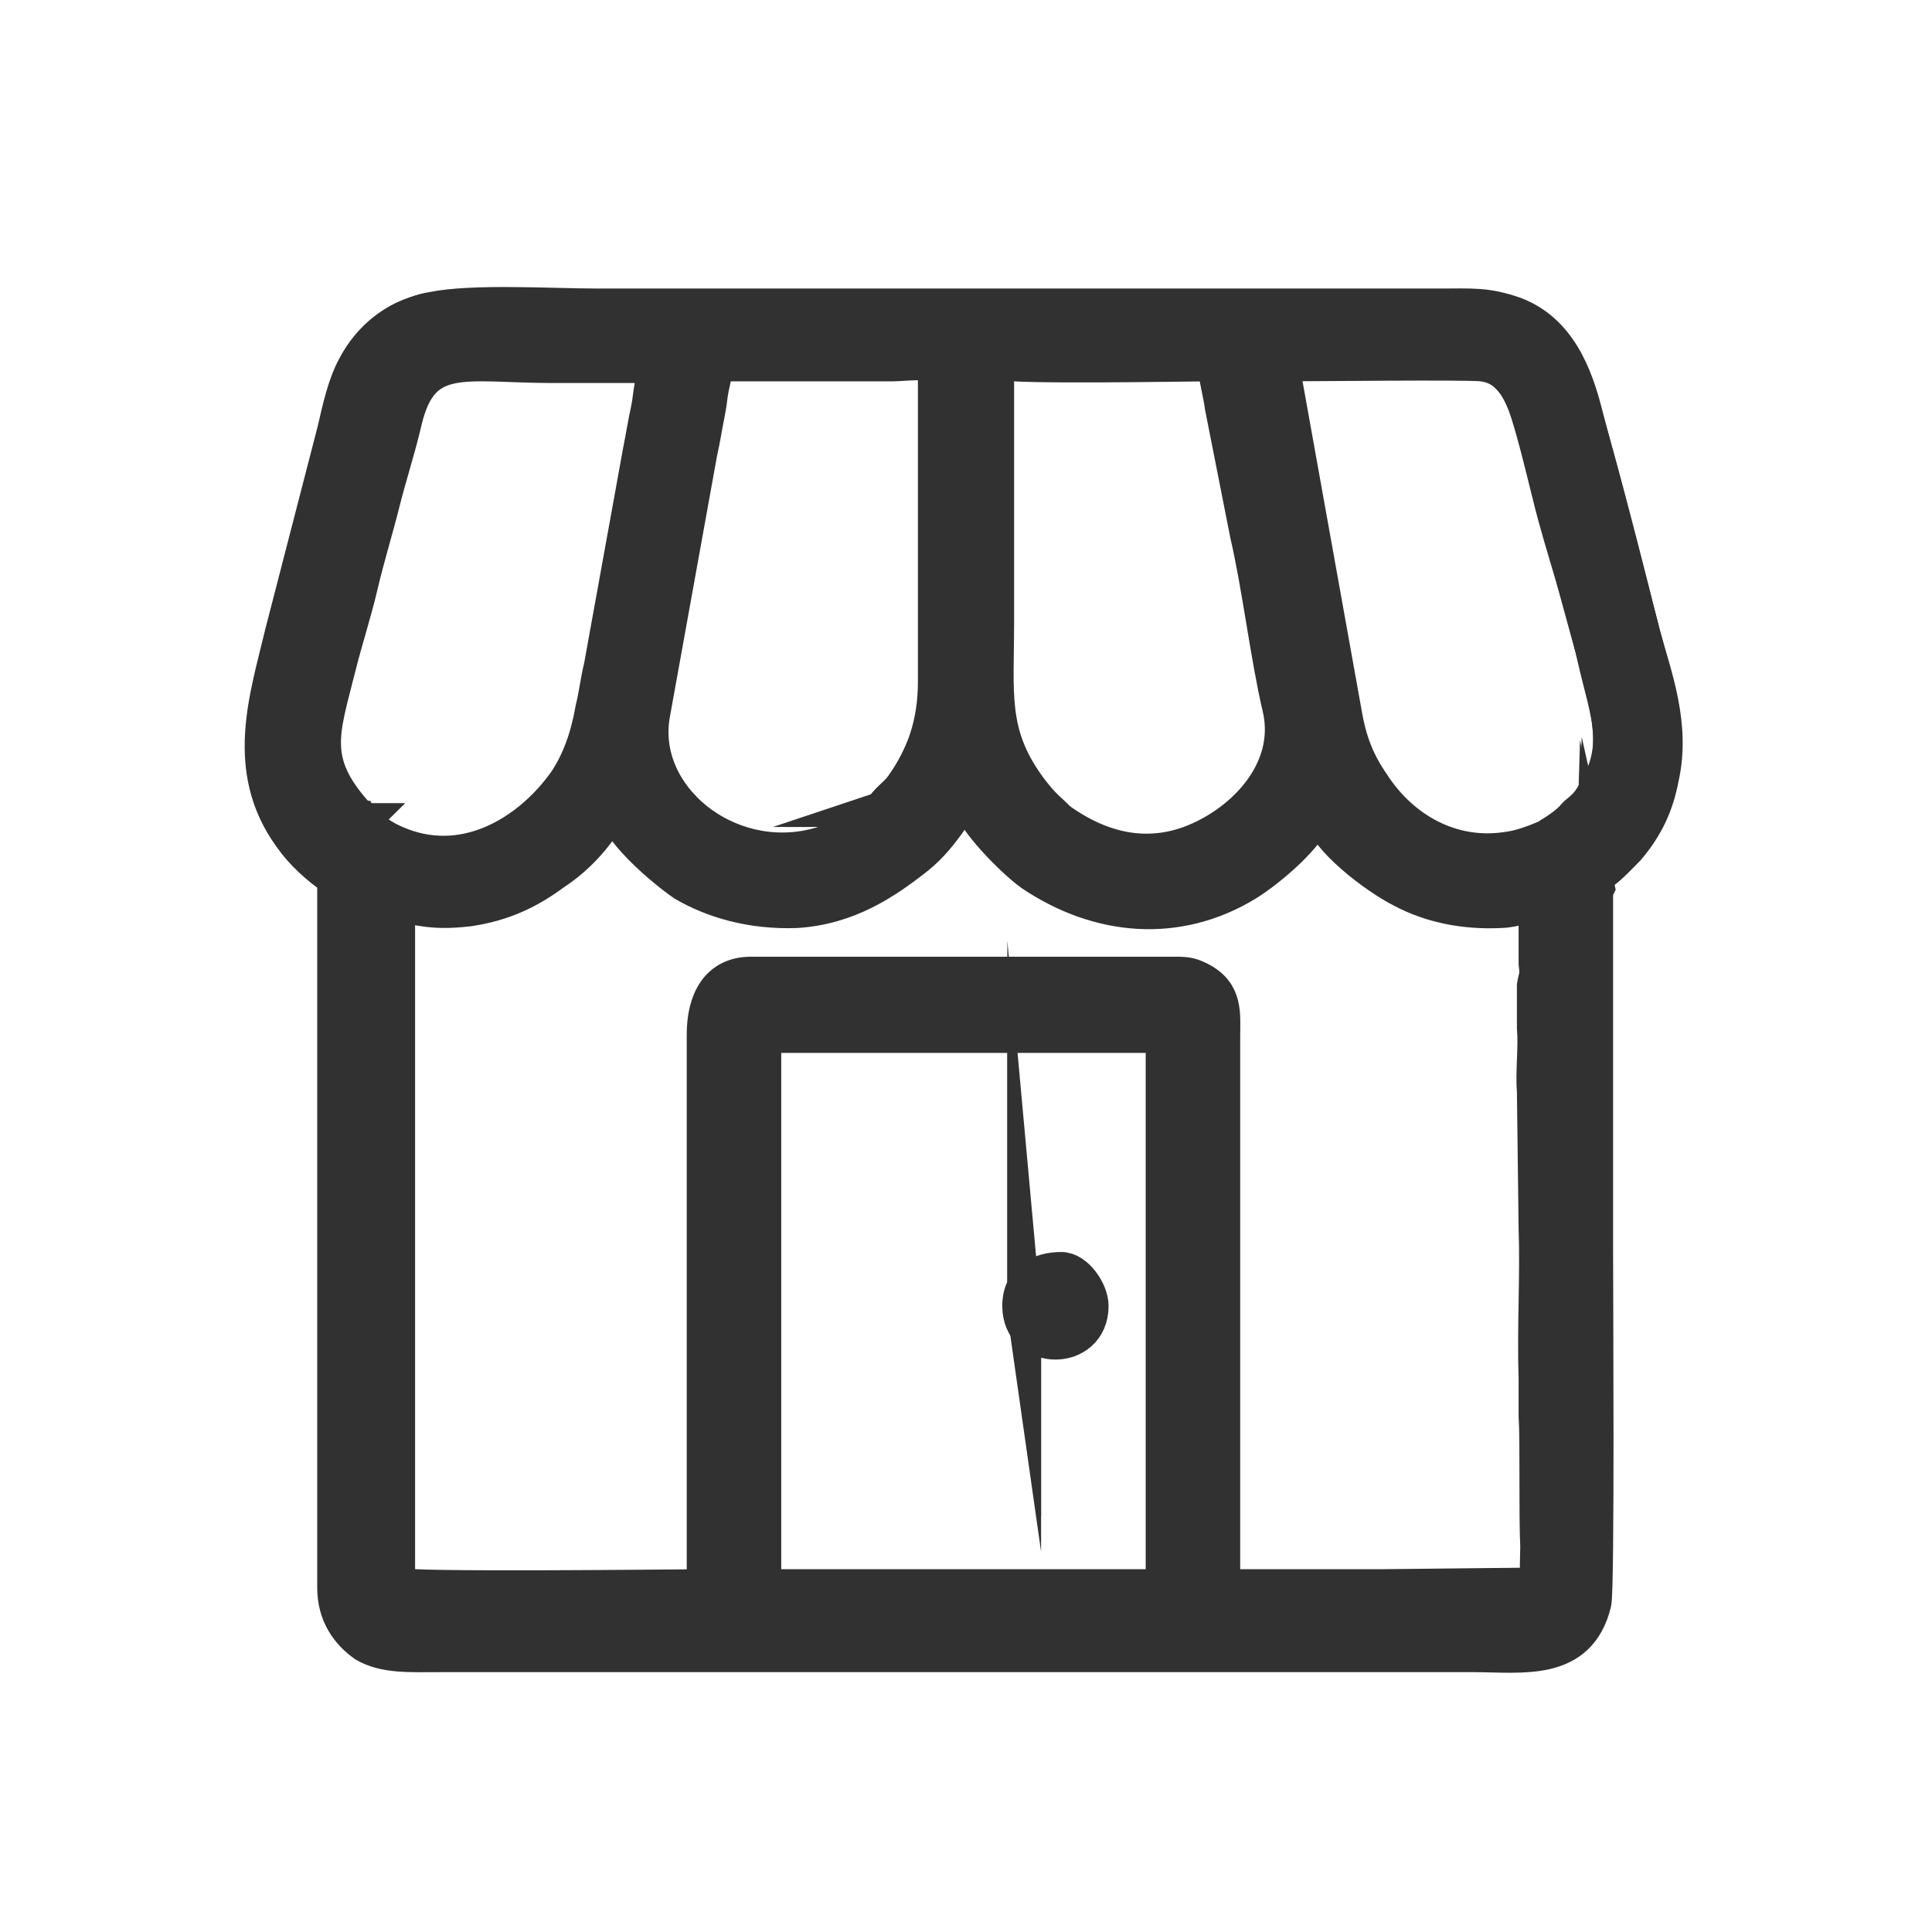 <?xml version="1.0" encoding="UTF-8"?> <svg xmlns="http://www.w3.org/2000/svg" xmlns:xlink="http://www.w3.org/1999/xlink" xmlns:xodm="http://www.corel.com/coreldraw/odm/2003" xml:space="preserve" width="5.821mm" height="5.821mm" version="1.1" style="shape-rendering:geometricPrecision; text-rendering:geometricPrecision; image-rendering:optimizeQuality; fill-rule:evenodd; clip-rule:evenodd" viewBox="0 0 11.45 11.45"> <defs> <style type="text/css"> .str0 {stroke:#313131;stroke-width:0.2;stroke-miterlimit:22.926} .fil0 {fill:none} .fil1 {fill:#313131} </style> </defs> <g id="Capa_x0020_1">  <rect class="fil0" width="11.45" height="11.45"></rect> <g id="_1514725210976"> <path class="fil1 str0" d="M6.9 9.4l0 0c-0.01,0.03 -0.01,0.02 -0.06,0.02l-0.22 -0c-0.32,-0 -2.07,0.02 -2.09,-0.01 -0.01,-0.02 -0.04,-3.12 -0,-3.28 0.07,-0.03 2.22,-0.03 2.39,-0.01 0.02,0.18 0.01,1.35 0.01,1.64l-0 1.59c-0.01,0.05 -0,0.03 -0.02,0.05zm-4.57 -4.03c0.15,0 0.2,0.05 0.45,0.02 0.2,-0.03 0.35,-0.1 0.5,-0.21 0.23,-0.15 0.32,-0.34 0.35,-0.37 0.02,-0.02 0,-0.02 0.03,0.01 0.02,0.02 0,0.01 0.02,0.03l0.13 0.18c0.07,0.07 0.14,0.12 0.23,0.18 0.16,0.12 0.44,0.18 0.67,0.16 0.24,-0.02 0.42,-0.11 0.6,-0.23l0.06 -0.05c0.13,-0.1 0.05,-0.05 0.11,-0.1 0.03,-0.03 0.03,-0.01 0.05,-0.04l0.17 -0.25c0.04,0.04 0.05,0.08 0.09,0.13 0.02,0.03 0.03,0.04 0.05,0.06 0.08,0.1 0.16,0.19 0.26,0.26 0.38,0.27 0.89,0.31 1.28,0.06l0.24 -0.19c0.04,-0.05 0.15,-0.18 0.17,-0.24 0.04,0.04 0.14,0.19 0.22,0.26l0.14 0.11c0.54,0.36 0.77,0.18 0.95,0.2 0.02,0.12 0.01,0.37 0.01,0.51 0,0.17 -0,0.34 0,0.51 0,0.34 0,0.68 0,1.01 -0,0.05 0.02,1.96 -0.01,2.02l-0.01 0.01 -1.86 0.02c-0.03,-0.08 -0.01,-2.72 -0.01,-3.22 0,-0.17 0.03,-0.39 -0.25,-0.4 -0.42,-0.01 -0.84,0 -1.26,0 -0.42,0 -0.85,-0.01 -1.27,-0 -0.11,0 -0.18,0.05 -0.22,0.11 -0.05,0.08 -0.04,0.17 -0.04,0.28l0 1.94c-0,0.42 0.02,0.88 -0.01,1.29 -0.13,0.02 -1.79,0.02 -1.84,-0 -0.04,-0.06 -0.02,-1.81 -0.02,-2.04 0,-0.34 0,-0.69 -0,-1.03l0.01 -0.98zm2.88 -0.57c-0.01,0.04 -0,0.02 -0.04,0.05 -0.24,0.21 -0.56,0.26 -0.86,0.15 -0.06,-0.02 -0.14,-0.08 -0.19,-0.12l-0.15 -0.16c-0.11,-0.16 -0.16,-0.25 -0.13,-0.47 0.03,-0.23 0.35,-2.03 0.39,-2.11 0.31,0.02 1.07,-0.04 1.31,0.01 0.02,0.13 0.01,1.28 0.01,1.51 -0,0.23 0.02,0.5 -0.05,0.7 -0.05,0.14 -0.18,0.4 -0.3,0.44zm-3.07 0.06l-0.01 -0.02c-0.09,-0.01 -0.22,-0.25 -0.23,-0.39 -0.02,-0.18 0.04,-0.36 0.08,-0.53l0.4 -1.48c0.05,-0.19 0.12,-0.28 0.32,-0.3 0.14,-0.01 1.13,-0.02 1.19,0.02 0,0.1 -0.34,1.95 -0.37,2.07 -0.04,0.19 -0.09,0.3 -0.18,0.43 -0.04,0.05 -0.1,0.13 -0.14,0.16 -0.18,0.13 -0.36,0.27 -0.66,0.23 -0.08,-0.01 -0.17,-0.04 -0.23,-0.07 -0.03,-0.01 -0.14,-0.08 -0.15,-0.1 -0.01,-0.02 -0.03,0.01 0,-0.02zm7.18 -0.03c0,0.05 0.03,0.02 -0.07,0.09 -0.09,0.06 -0.21,0.11 -0.32,0.13 -0.21,0.04 -0.47,-0.05 -0.61,-0.16 -0.14,-0.11 -0.11,-0.09 -0.22,-0.23 -0.09,-0.12 -0.14,-0.27 -0.17,-0.43 -0.07,-0.35 -0.12,-0.7 -0.19,-1.05 -0.04,-0.18 -0.07,-0.34 -0.1,-0.52 -0.03,-0.17 -0.07,-0.34 -0.09,-0.51 0.1,-0.02 1.05,-0.03 1.2,-0.01 0.17,0.02 0.25,0.15 0.3,0.3 0.05,0.16 0.09,0.33 0.13,0.49 0.08,0.33 0.2,0.65 0.27,0.98 0.08,0.35 0.18,0.53 -0.05,0.86 -0.05,0.08 -0.07,0.06 -0.09,0.06zm-3.05 0.02c-0.03,-0.04 -0.08,-0.06 -0.18,-0.2 -0.22,-0.31 -0.18,-0.54 -0.18,-0.96 0,-0.52 0,-1.03 0,-1.54 -0.03,0 0.11,-0.01 0.14,-0.01 0.25,0 1.04,-0.02 1.15,0 0.04,0.1 0.08,0.4 0.11,0.52 0.03,0.17 0.06,0.35 0.1,0.52 0.08,0.33 0.13,0.7 0.19,1.03 0.04,0.22 -0.07,0.46 -0.19,0.56 -0.02,0.01 -0.02,0.02 -0.04,0.04 -0.15,0.19 -0.49,0.28 -0.71,0.24 -0.14,-0.02 -0.21,-0.05 -0.32,-0.12 -0.02,-0.01 -0.03,-0.02 -0.04,-0.03 -0.04,-0.03 -0.02,0 -0.03,-0.04zm3.19 0.43l-0 -0.1c0.02,-0.05 -0.01,-0 0.04,-0.04 0.01,-0.01 0.02,-0.02 0.03,-0.03 0.17,-0.15 0.28,-0.29 0.32,-0.57 0.04,-0.3 -0.06,-0.58 -0.13,-0.86l-0.32 -1.22c-0.06,-0.24 -0.16,-0.5 -0.42,-0.6 -0.17,-0.06 -0.26,-0.05 -0.44,-0.05 -0.33,-0 -0.67,0 -1,0l-4 0c-0.27,0 -0.74,-0.03 -0.98,0.02 -0.13,0.02 -0.23,0.1 -0.32,0.19 -0.19,0.19 -0.3,0.82 -0.38,1.14 -0.07,0.27 -0.15,0.54 -0.21,0.81 -0.08,0.33 -0.09,0.55 0.05,0.85 0.14,0.3 0.31,0.27 0.31,0.44 0,0.09 0,0.17 0,0.25l-0 3.09c-0,0.21 -0.03,0.84 0.05,0.98 0.04,0.06 0.08,0.1 0.14,0.12 0.14,0.06 0.52,0.04 0.7,0.04l5.99 -0c0.36,0 0.56,-0.03 0.56,-0.46 -0,-0.68 -0,-1.37 -0,-2.05 0,-0.68 -0.02,-1.39 0,-2.06l0.02 0.09z"></path> <path class="fil1 str0" d="M9.46 5.28l-0.02 -0.09c-0.02,0.67 -0,1.38 -0,2.06 -0,0.68 -0,1.37 0,2.05 0,0.42 -0.19,0.46 -0.56,0.46l-5.99 0c-0.18,-0 -0.56,0.02 -0.7,-0.04 -0.06,-0.02 -0.1,-0.07 -0.14,-0.12 -0.09,-0.14 -0.06,-0.77 -0.05,-0.98l0 -3.09c0,-0.09 0,-0.17 -0,-0.25 -0.01,-0.17 -0.17,-0.14 -0.31,-0.44 -0.14,-0.3 -0.13,-0.52 -0.05,-0.85 0.06,-0.27 0.14,-0.54 0.21,-0.81 0.09,-0.32 0.2,-0.95 0.38,-1.14 0.09,-0.09 0.19,-0.16 0.32,-0.19 0.24,-0.05 0.71,-0.02 0.98,-0.02l4 -0c0.33,-0 0.67,-0 1,-0 0.18,0 0.28,-0.01 0.44,0.05 0.27,0.1 0.36,0.36 0.42,0.6l0.32 1.22c0.07,0.28 0.17,0.56 0.13,0.86 -0.04,0.28 -0.15,0.42 -0.32,0.57 -0.01,0.01 -0.02,0.02 -0.03,0.03 -0.04,0.04 -0.02,-0.01 -0.04,0.04 0.06,-0.02 0.15,-0.12 0.2,-0.17 0.11,-0.13 0.17,-0.26 0.2,-0.42 0.07,-0.31 -0.04,-0.6 -0.11,-0.85 -0.05,-0.2 -0.35,-1.41 -0.44,-1.58 -0.11,-0.21 -0.31,-0.37 -0.63,-0.36l-4.94 0c-0.22,0 -1.04,-0.02 -1.21,0.02 -0.18,0.04 -0.33,0.16 -0.42,0.33 -0.06,0.11 -0.09,0.25 -0.12,0.38l-0.31 1.2c-0.09,0.38 -0.24,0.81 0.05,1.21 0.07,0.1 0.16,0.18 0.26,0.25 0,1.4 0,2.8 -0,4.2 -0,0.16 0.08,0.27 0.18,0.34 0.12,0.07 0.27,0.06 0.45,0.06l6.12 0c0.29,0 0.63,0.06 0.72,-0.31 0.02,-0.09 0.01,-1.83 0.01,-2.08 0,-0.7 0,-1.4 0,-2.1z"></path> <path class="fil1 str0" d="M9.1 9.4l-1.85 0 0 -3.25c0,-0.14 0.02,-0.27 -0.14,-0.35 -0.04,-0.02 -0.07,-0.03 -0.13,-0.03l-2.53 -0c-0.2,0 -0.28,0.16 -0.28,0.36l0 3.27c-0.13,0 -1.79,0.02 -1.81,-0.01 -0.02,-0.02 -0.01,-0.02 -0,-0.07l0 -3.83c-0,-0.09 0.01,-0.1 -0.02,-0.13l-0.01 0.98c0,0.34 0,0.69 0,1.03 -0,0.23 -0.02,1.97 0.02,2.04 0.05,0.02 1.71,0.02 1.84,0 0.02,-0.41 0,-0.87 0.01,-1.29l-0 -1.94c0,-0.11 -0.01,-0.2 0.04,-0.28 0.04,-0.07 0.11,-0.11 0.22,-0.11 0.42,-0.01 0.85,0 1.27,0 0.42,-0 0.84,-0.01 1.26,-0 0.28,0 0.25,0.23 0.25,0.4 -0,0.5 -0.02,3.15 0.01,3.22l1.86 -0.02z"></path> <path class="fil1 str0" d="M6.9 9.4l-2.37 0 0 -3.26 2.36 0 0 3.26c0.02,-0.02 0.01,0 0.02,-0.05l0 -1.59c0,-0.29 0.01,-1.45 -0.01,-1.64 -0.18,-0.02 -2.33,-0.02 -2.39,0.01 -0.03,0.16 -0,3.26 0,3.28 0.03,0.03 1.77,0.01 2.09,0.01l0.22 0c0.06,-0 0.05,0.01 0.06,-0.02z"></path> <path class="fil1 str0" d="M3.64 4.81c0.05,0.14 0.28,0.34 0.41,0.43 0.17,0.1 0.4,0.17 0.67,0.16 0.31,-0.02 0.53,-0.17 0.72,-0.32 0.16,-0.13 0.25,-0.32 0.29,-0.35 0.03,0.13 0.27,0.37 0.38,0.45 0.4,0.27 0.87,0.31 1.28,0.06 0.13,-0.08 0.38,-0.29 0.41,-0.42l0.02 0c0.03,0.15 0.33,0.38 0.49,0.46 0.17,0.09 0.37,0.13 0.58,0.12 0.07,-0 0.14,-0.03 0.21,-0.03l-0 0.34c0.01,0.08 -0,0.07 -0.01,0.13l0 0.25c0.01,0.12 -0.01,0.27 -0,0.38l0.01 0.81c0.01,0.28 -0.01,0.59 -0,0.89l-0 0.22c0.01,0.16 -0,0.58 0.01,0.78 0,0.05 -0.01,0.16 0.01,0.22 0.03,-0.07 0.01,-1.97 0.01,-2.02 0,-0.34 0,-0.68 -0,-1.01 -0,-0.17 0,-0.34 -0,-0.51 -0,-0.13 0.01,-0.39 -0.01,-0.51 -0.18,-0.02 -0.41,0.16 -0.95,-0.2l-0.14 -0.11c-0.08,-0.08 -0.18,-0.22 -0.22,-0.26 -0.02,0.06 -0.13,0.2 -0.17,0.24l-0.24 0.19c-0.38,0.25 -0.89,0.21 -1.28,-0.06 -0.1,-0.07 -0.19,-0.17 -0.26,-0.26 -0.02,-0.02 -0.03,-0.03 -0.05,-0.06 -0.03,-0.05 -0.05,-0.09 -0.09,-0.13l-0.17 0.25c-0.03,0.03 -0.03,0.02 -0.05,0.04 -0.06,0.06 0.02,0 -0.11,0.1l-0.06 0.05c-0.18,0.13 -0.36,0.21 -0.6,0.23 -0.23,0.02 -0.51,-0.04 -0.67,-0.16 -0.09,-0.06 -0.17,-0.11 -0.23,-0.18l-0.13 -0.18c-0.02,-0.02 -0,-0.01 -0.02,-0.03 -0.03,-0.03 -0.01,-0.03 -0.03,-0.01z"></path> <path class="fil1 str0" d="M5.22 4.8c-0.09,0.05 -0.19,0.16 -0.39,0.21 -0.52,0.13 -1.04,-0.29 -0.96,-0.77l0.28 -1.55c0.02,-0.09 0.03,-0.16 0.05,-0.26 0.01,-0.05 0.01,-0.08 0.02,-0.13 0.01,-0.05 0.02,-0.07 0.02,-0.14 0.35,0 0.7,0 1.05,0 0.06,0 0.21,-0.02 0.25,0.01l-0 1.87c0,0.25 -0.07,0.44 -0.19,0.61 -0.04,0.06 -0.1,0.09 -0.13,0.15zm0 0c0.11,-0.04 0.25,-0.3 0.3,-0.44 0.07,-0.21 0.05,-0.48 0.05,-0.7 0,-0.23 0.02,-1.38 -0.01,-1.51 -0.24,-0.04 -1,0.02 -1.31,-0.01 -0.04,0.08 -0.36,1.88 -0.39,2.11 -0.03,0.22 0.02,0.31 0.13,0.47l0.15 0.16c0.05,0.04 0.13,0.1 0.19,0.12 0.3,0.11 0.62,0.06 0.86,-0.15 0.04,-0.03 0.03,-0.01 0.04,-0.05z"></path> <path class="fil1 str0" d="M2.14 4.85c-0.31,-0.33 -0.23,-0.5 -0.13,-0.9 0.04,-0.16 0.09,-0.31 0.13,-0.48 0.04,-0.17 0.09,-0.33 0.13,-0.49 0.04,-0.16 0.09,-0.31 0.13,-0.48 0.1,-0.43 0.35,-0.33 0.88,-0.33 0.2,0 0.4,0 0.6,0 -0,0.04 -0.02,0.07 -0.02,0.12 -0.01,0.05 -0.01,0.08 -0.02,0.13 -0.02,0.09 -0.03,0.16 -0.05,0.26l-0.23 1.27c-0.02,0.08 -0.03,0.17 -0.05,0.25 -0.03,0.17 -0.08,0.31 -0.16,0.43 -0.22,0.31 -0.61,0.54 -1.01,0.36 -0.07,-0.03 -0.12,-0.07 -0.18,-0.11 -0.04,0.02 -0.01,-0.01 -0,0.02 0.01,0.03 0.12,0.09 0.15,0.1 0.06,0.03 0.16,0.06 0.23,0.07 0.3,0.04 0.48,-0.1 0.66,-0.23 0.04,-0.03 0.1,-0.11 0.14,-0.16 0.1,-0.13 0.14,-0.24 0.18,-0.43 0.02,-0.12 0.37,-1.97 0.37,-2.07 -0.06,-0.03 -1.05,-0.03 -1.19,-0.02 -0.2,0.02 -0.27,0.11 -0.32,0.3l-0.4 1.48c-0.04,0.17 -0.1,0.34 -0.08,0.53 0.02,0.14 0.15,0.38 0.23,0.39z"></path> <path class="fil1 str0" d="M9.33 4.83c-0.04,0.05 -0.12,0.1 -0.17,0.13 -0.07,0.03 -0.15,0.06 -0.23,0.07 -0.33,0.05 -0.62,-0.12 -0.79,-0.38 -0.09,-0.13 -0.14,-0.25 -0.17,-0.43l-0.37 -2.06c0.18,0 1.08,-0.01 1.18,0 0.09,0.01 0.14,0.05 0.19,0.11 0.09,0.1 0.18,0.54 0.22,0.68l0.26 0.95c0.06,0.26 0.22,0.66 -0.11,0.92zm0 0c0.02,0 0.03,0.02 0.09,-0.06 0.22,-0.32 0.12,-0.51 0.05,-0.86 -0.07,-0.32 -0.19,-0.65 -0.27,-0.98 -0.04,-0.16 -0.08,-0.33 -0.13,-0.49 -0.05,-0.16 -0.13,-0.29 -0.3,-0.3 -0.15,-0.01 -1.1,-0.01 -1.2,0.01 0.01,0.17 0.06,0.34 0.09,0.51 0.03,0.18 0.06,0.35 0.1,0.52 0.07,0.35 0.12,0.7 0.19,1.05 0.03,0.16 0.08,0.31 0.17,0.43 0.1,0.14 0.08,0.12 0.22,0.23 0.14,0.11 0.39,0.19 0.61,0.16 0.11,-0.02 0.23,-0.07 0.32,-0.13 0.11,-0.07 0.08,-0.05 0.07,-0.09z"></path> <path class="fil1 str0" d="M5.92 2.15c0.09,0.03 1.09,0.01 1.28,0.01 0,0.07 0.03,0.17 0.04,0.25l0.15 0.76c0.07,0.3 0.12,0.72 0.19,1.02 0.08,0.33 -0.15,0.61 -0.41,0.75 -0.33,0.18 -0.64,0.1 -0.9,-0.09 0.01,0.05 -0.01,0.01 0.03,0.04 0.02,0.02 0.02,0.02 0.04,0.03 0.11,0.07 0.18,0.1 0.32,0.12 0.22,0.04 0.56,-0.05 0.71,-0.24 0.01,-0.02 0.02,-0.02 0.04,-0.04 0.12,-0.1 0.23,-0.33 0.19,-0.56 -0.06,-0.33 -0.11,-0.7 -0.19,-1.03 -0.04,-0.17 -0.07,-0.35 -0.1,-0.52 -0.02,-0.12 -0.07,-0.42 -0.11,-0.52 -0.12,-0.02 -0.91,-0 -1.15,-0 -0.02,0 -0.17,0.01 -0.14,0.01z"></path> <path class="fil1 str0" d="M6.07 7.78c0.02,0.22 0.41,0.21 0.38,-0.07l-0.08 -0.12c-0.03,-0.02 -0.09,-0.04 -0.15,-0.03 -0.06,0.01 -0.09,0.04 -0.12,0.07 -0.03,0.05 -0.04,0.09 -0.03,0.16z"></path> <path class="fil1 str0" d="M6.07 7.78c-0.01,-0.06 -0,-0.11 0.03,-0.16 0.02,-0.03 0.06,-0.06 0.12,-0.07 0.06,-0.01 0.12,0.01 0.15,0.03l0.08 0.12c0.04,0.28 -0.35,0.3 -0.38,0.07zm-0.03 -0.04c0,0.29 0.43,0.29 0.43,0 0,-0.09 -0.09,-0.22 -0.18,-0.22 -0.13,0 -0.25,0.06 -0.25,0.22z"></path> </g> </g> </svg> 